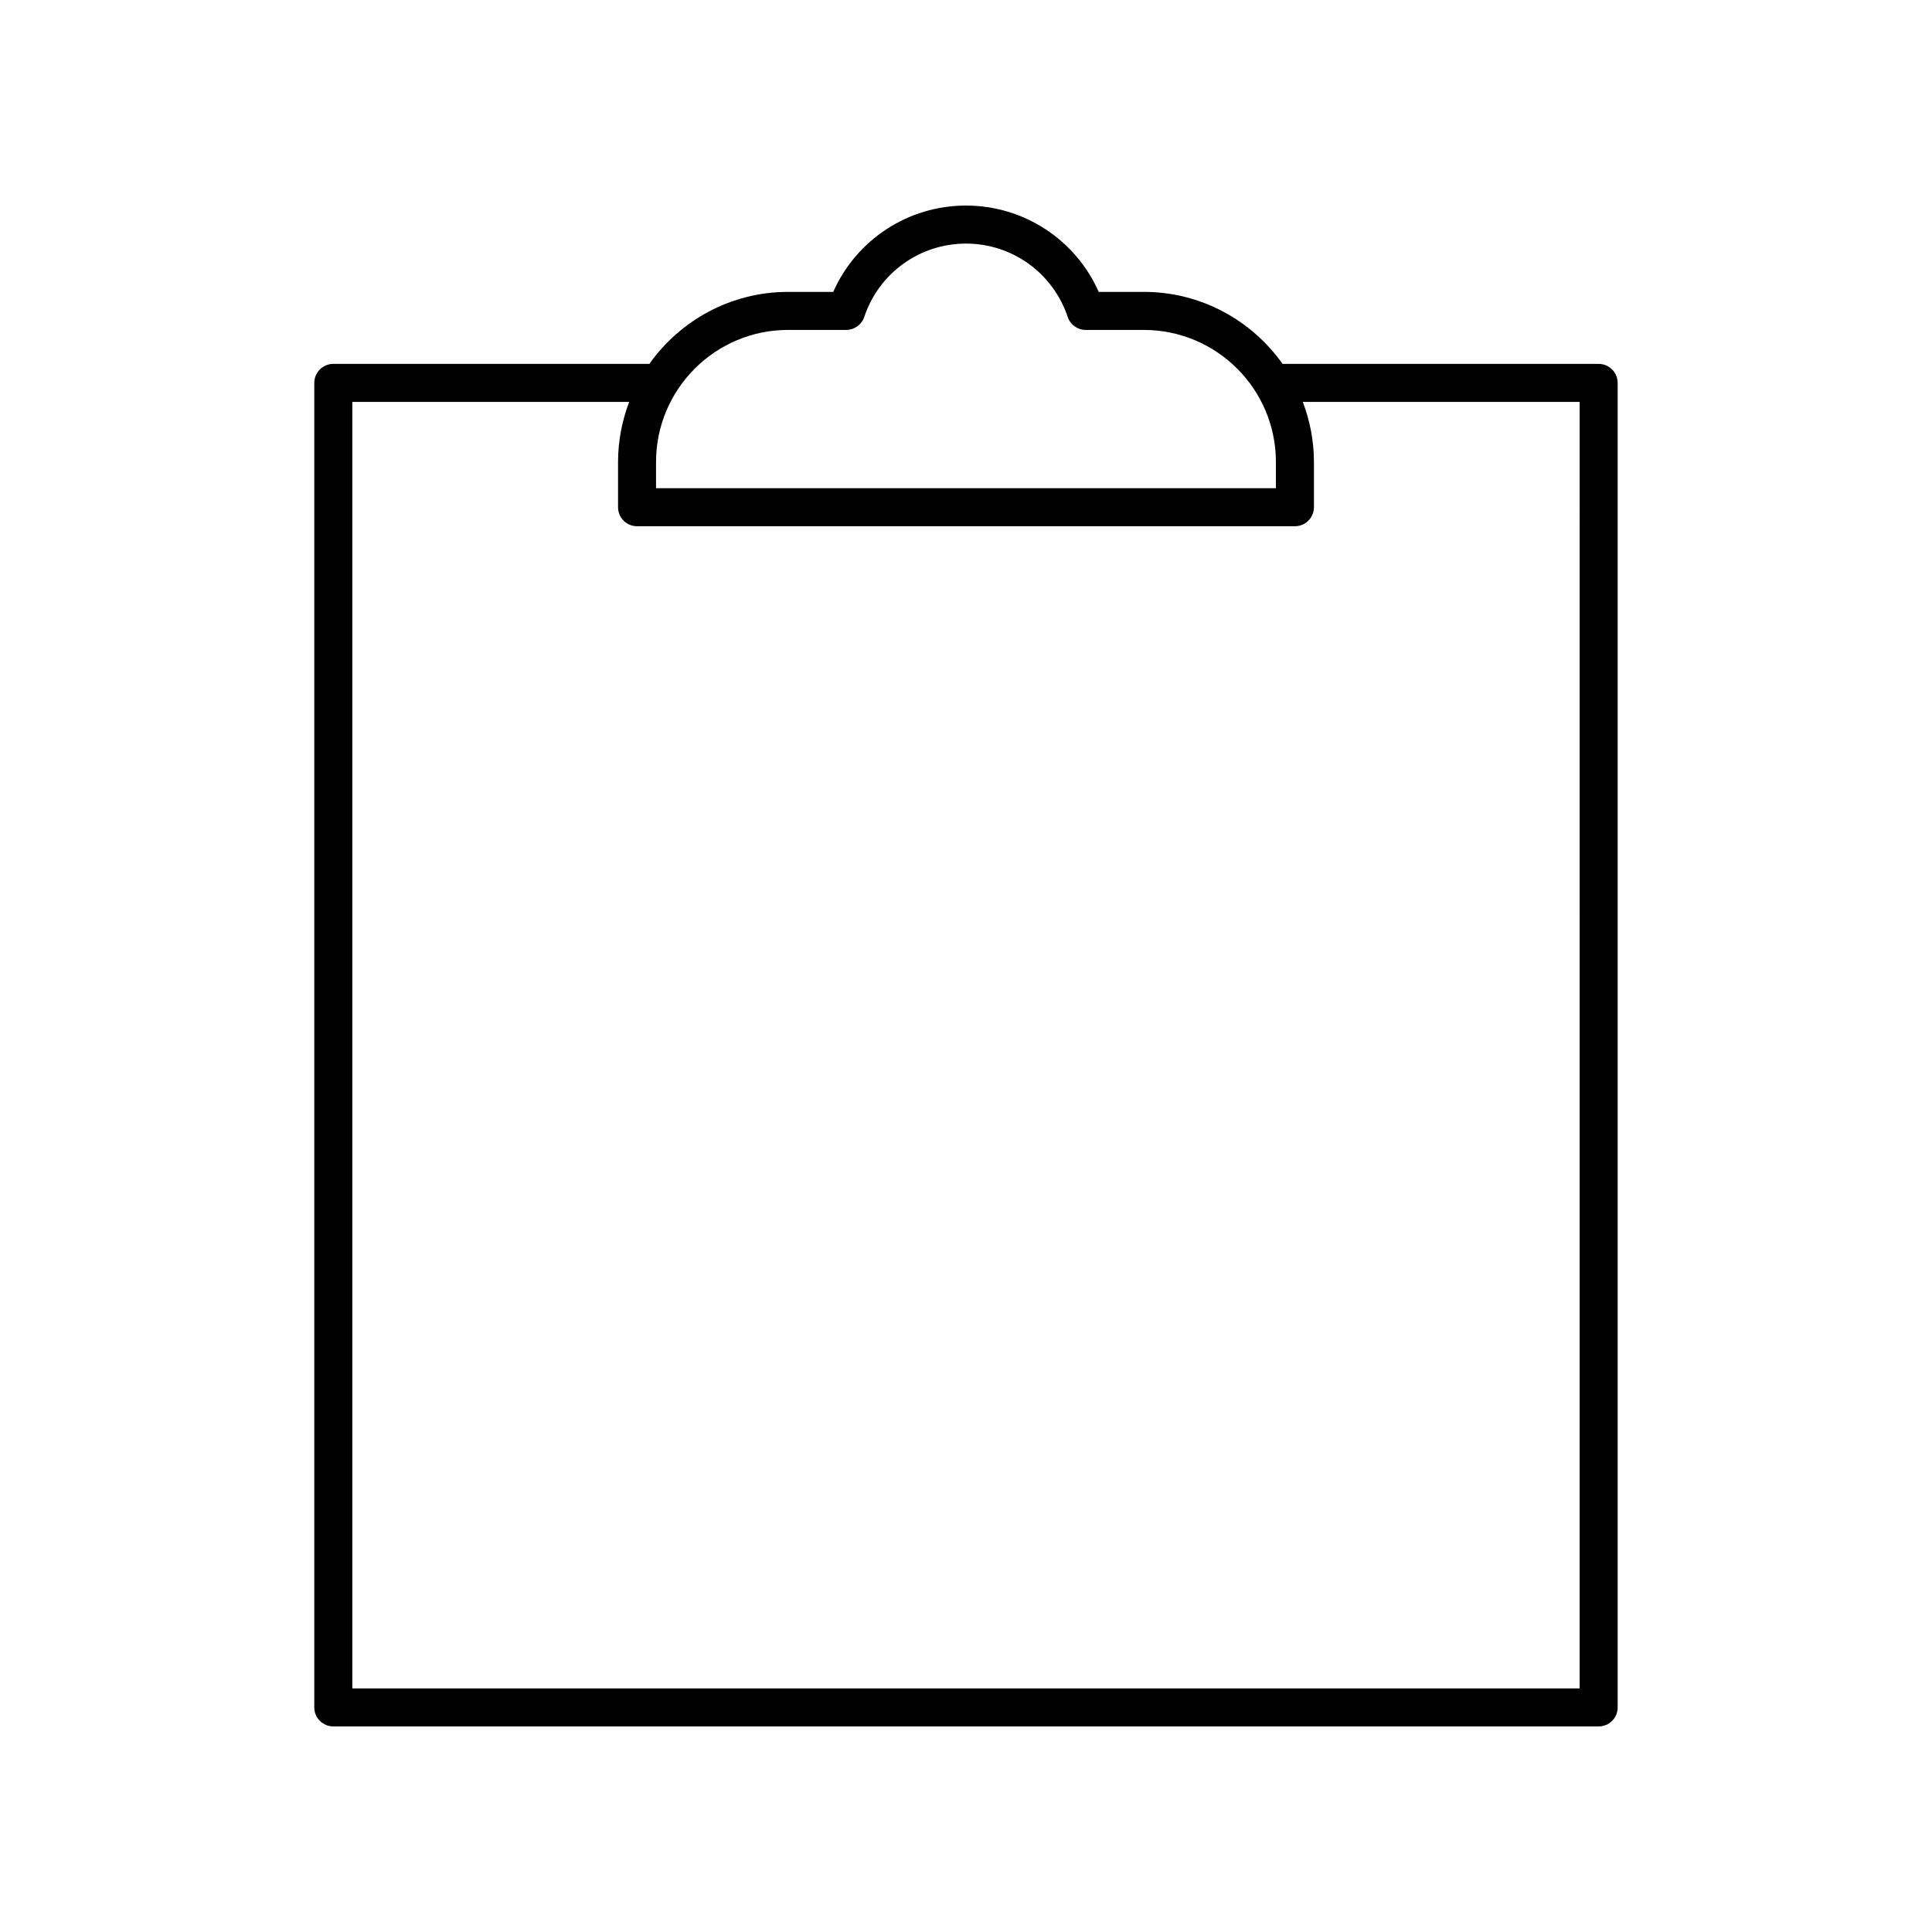<?xml version="1.0" encoding="UTF-8"?>
<!-- Uploaded to: SVG Find, www.svgrepo.com, Generator: SVG Find Mixer Tools -->
<svg fill="#000000" width="800px" height="800px" version="1.1" viewBox="144 144 512 512" xmlns="http://www.w3.org/2000/svg">
 <path d="m567.66 601.52c2.785 0 5.039-2.254 5.039-5.039l-0.004-351.01c0-2.781-2.254-5.039-5.039-5.039h-83.762c-8.172-11.523-21.586-19.078-36.758-19.078h-11.965c-6.121-13.824-19.832-22.879-35.176-22.879s-29.059 9.055-35.18 22.879h-11.965c-15.172 0-28.586 7.559-36.758 19.078h-83.762c-2.785 0-5.039 2.254-5.039 5.039v351.01c0 2.781 2.254 5.039 5.039 5.039zm-214.81-370.09h15.41c2.168 0 4.094-1.387 4.777-3.445 3.879-11.621 14.711-19.434 26.957-19.434s23.074 7.809 26.957 19.438c0.684 2.055 2.609 3.445 4.777 3.445h15.41c19.297 0 34.992 15.695 34.992 34.988v6.957h-164.27v-6.957c0-19.297 15.695-34.992 34.992-34.992zm-115.48 19.082h73.371c-1.879 4.957-2.953 10.305-2.953 15.91v11.996c0 2.781 2.254 5.039 5.039 5.039h174.34c2.785 0 5.039-2.254 5.039-5.039v-11.996c0-5.606-1.074-10.953-2.953-15.91h73.371l-0.004 340.93h-325.25z"/>
</svg>